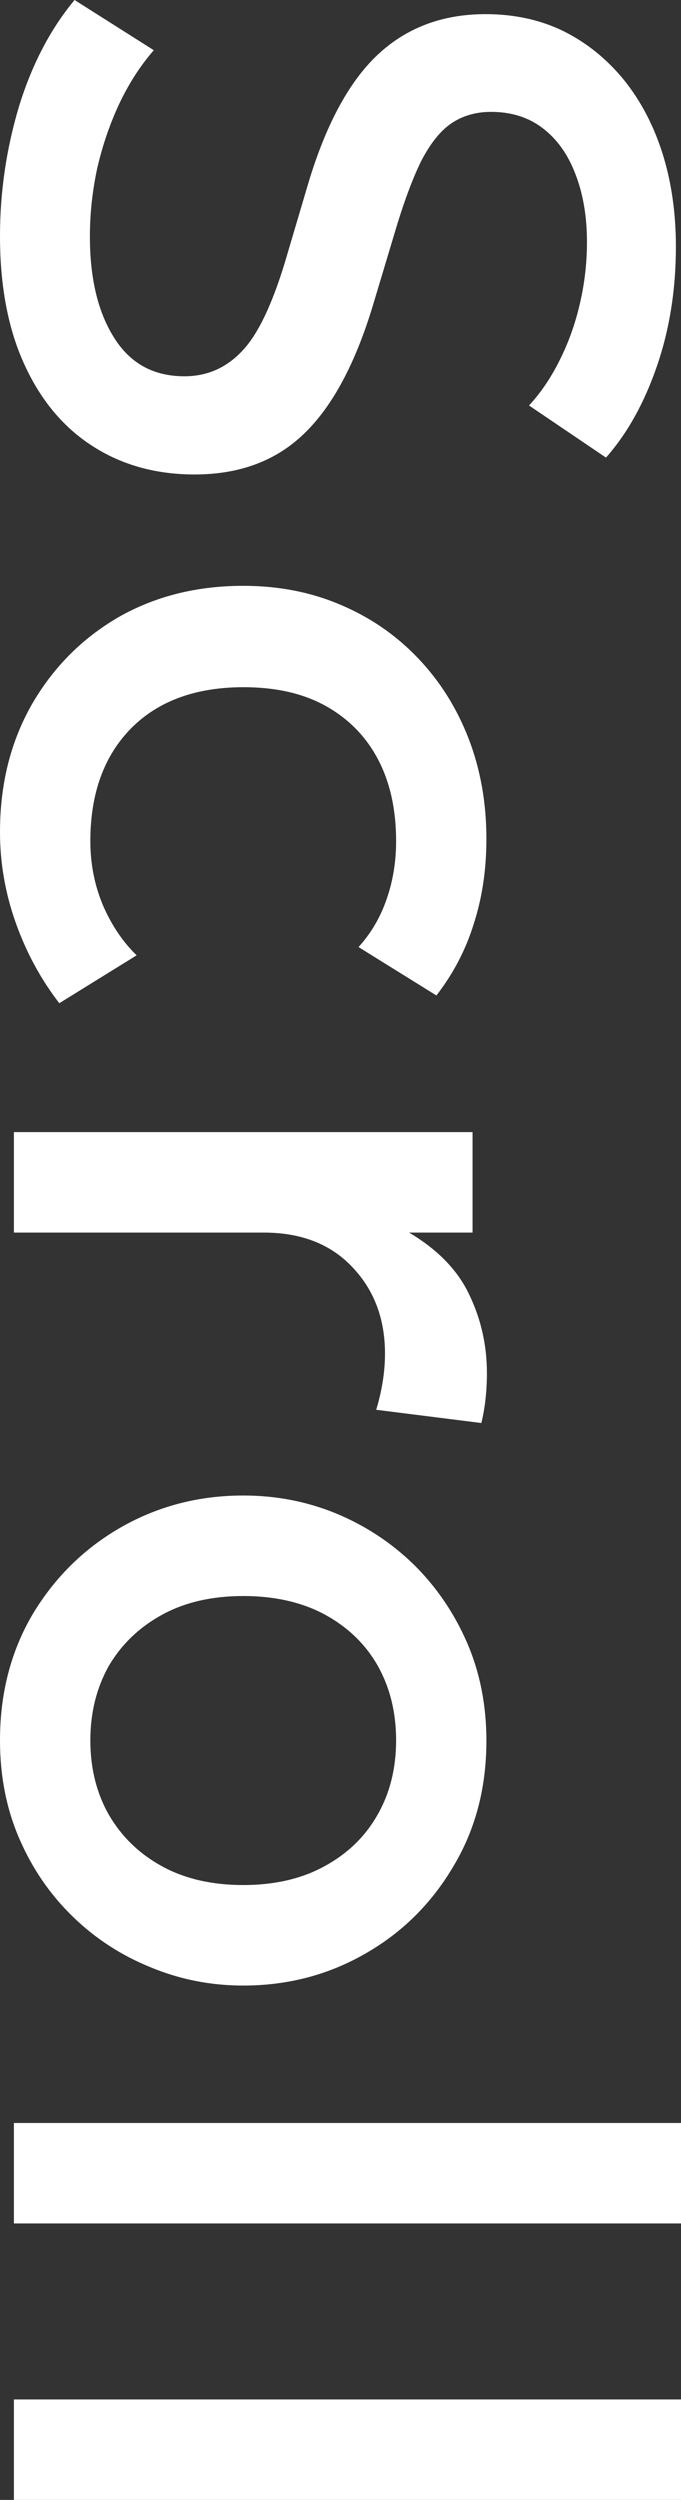 <svg width="12" height="44" viewBox="0 0 12 44" fill="none" xmlns="http://www.w3.org/2000/svg">
<rect x="0" y="0" width="12" height="44" fill="#333333" stroke="none"/>
<path d="M0.245 42.232L12 42.232L12 44L0.245 44L0.245 42.232Z" fill="white"/>
<path d="M0.245 37.366L12 37.366L12 39.134L0.245 39.134L0.245 37.366Z" fill="white"/>
<path d="M1.23856e-05 30.631C1.24224e-05 29.8 0.193 29.058 0.58 28.404C0.971 27.756 1.491 27.247 2.139 26.877C2.792 26.507 3.507 26.322 4.286 26.322C4.863 26.322 5.407 26.427 5.918 26.636C6.435 26.85 6.893 27.15 7.29 27.536C7.687 27.927 8 28.385 8.229 28.91C8.457 29.436 8.571 30.012 8.571 30.639C8.571 31.469 8.376 32.209 7.984 32.857C7.597 33.511 7.078 34.022 6.425 34.392C5.777 34.762 5.064 34.947 4.286 34.947C3.714 34.947 3.17 34.84 2.653 34.625C2.136 34.416 1.679 34.119 1.282 33.733C0.884 33.347 0.571 32.892 0.343 32.367C0.114 31.841 1.23575e-05 31.263 1.23856e-05 30.631ZM1.592 30.631C1.592 31.123 1.701 31.56 1.918 31.941C2.142 32.326 2.454 32.629 2.857 32.849C3.26 33.069 3.736 33.178 4.286 33.178C4.835 33.178 5.312 33.069 5.714 32.849C6.122 32.629 6.435 32.326 6.653 31.941C6.871 31.56 6.98 31.123 6.98 30.631C6.98 30.137 6.871 29.698 6.653 29.312C6.435 28.932 6.122 28.632 5.714 28.412C5.312 28.198 4.835 28.091 4.286 28.091C3.736 28.091 3.26 28.2 2.857 28.42C2.454 28.64 2.142 28.94 1.918 29.32C1.701 29.706 1.592 30.143 1.592 30.631Z" fill="white"/>
<path d="M0.245 19.926L8.327 19.926L8.327 21.694L7.208 21.694C7.714 21.994 8.068 22.359 8.269 22.788C8.476 23.216 8.58 23.677 8.58 24.17C8.58 24.331 8.571 24.483 8.555 24.628C8.539 24.773 8.514 24.912 8.482 25.046L6.629 24.813C6.678 24.652 6.716 24.489 6.743 24.323C6.77 24.157 6.784 23.991 6.784 23.824C6.784 23.208 6.59 22.699 6.204 22.297C5.823 21.895 5.303 21.694 4.645 21.694L0.245 21.694L0.245 19.926Z" fill="white"/>
<path d="M1.23845e-05 14.643C1.24216e-05 13.807 0.185 13.063 0.555 12.409C0.931 11.755 1.439 11.241 2.082 10.866C2.729 10.496 3.464 10.311 4.286 10.311C4.906 10.311 5.475 10.421 5.992 10.641C6.514 10.86 6.969 11.171 7.355 11.573C7.742 11.975 8.041 12.446 8.253 12.988C8.465 13.534 8.571 14.126 8.571 14.764C8.571 15.3 8.498 15.795 8.351 16.251C8.21 16.712 7.989 17.135 7.69 17.521L6.318 16.669C6.542 16.422 6.707 16.138 6.816 15.817C6.925 15.501 6.98 15.163 6.98 14.804C6.98 14.247 6.873 13.767 6.661 13.365C6.449 12.963 6.142 12.65 5.739 12.425C5.342 12.205 4.86 12.095 4.294 12.095C3.45 12.095 2.789 12.337 2.31 12.819C1.831 13.306 1.592 13.968 1.592 14.804C1.592 15.201 1.665 15.576 1.812 15.929C1.965 16.283 2.163 16.578 2.408 16.814L1.045 17.657C0.718 17.234 0.463 16.763 0.278 16.243C0.093 15.723 1.23602e-05 15.19 1.23845e-05 14.643Z" fill="white"/>
<path d="M1.18113e-05 4.155C1.18458e-05 3.378 0.112 2.618 0.335 1.873C0.563 1.133 0.89 0.509 1.314 -4.56033e-07L2.71 0.884C2.476 1.152 2.275 1.463 2.106 1.817C1.937 2.176 1.807 2.556 1.714 2.958C1.627 3.36 1.584 3.762 1.584 4.163C1.584 4.898 1.725 5.49 2.008 5.94C2.291 6.395 2.705 6.623 3.249 6.623C3.657 6.623 4.003 6.468 4.286 6.157C4.569 5.851 4.83 5.283 5.069 4.453L5.412 3.295C5.722 2.234 6.133 1.46 6.645 0.973C7.156 0.49 7.793 0.249 8.555 0.249C9.061 0.249 9.518 0.348 9.927 0.547C10.335 0.75 10.688 1.034 10.988 1.399C11.287 1.768 11.516 2.202 11.674 2.701C11.831 3.199 11.91 3.746 11.91 4.34C11.91 5.096 11.799 5.798 11.575 6.446C11.352 7.095 11.053 7.63 10.678 8.054L9.322 7.137C9.535 6.907 9.717 6.636 9.869 6.326C10.022 6.02 10.139 5.691 10.22 5.337C10.302 4.983 10.343 4.624 10.343 4.26C10.343 3.81 10.275 3.411 10.139 3.062C10.008 2.719 9.818 2.451 9.567 2.259C9.317 2.066 9.012 1.969 8.653 1.969C8.392 1.969 8.163 2.034 7.967 2.162C7.771 2.291 7.592 2.51 7.429 2.821C7.271 3.137 7.11 3.571 6.947 4.123L6.58 5.345C6.269 6.385 5.864 7.145 5.363 7.628C4.868 8.11 4.223 8.351 3.429 8.351C2.748 8.351 2.15 8.185 1.633 7.853C1.121 7.526 0.721 7.049 0.433 6.422C0.144 5.795 1.1772e-05 5.04 1.18113e-05 4.155Z" fill="white"/>
</svg>
